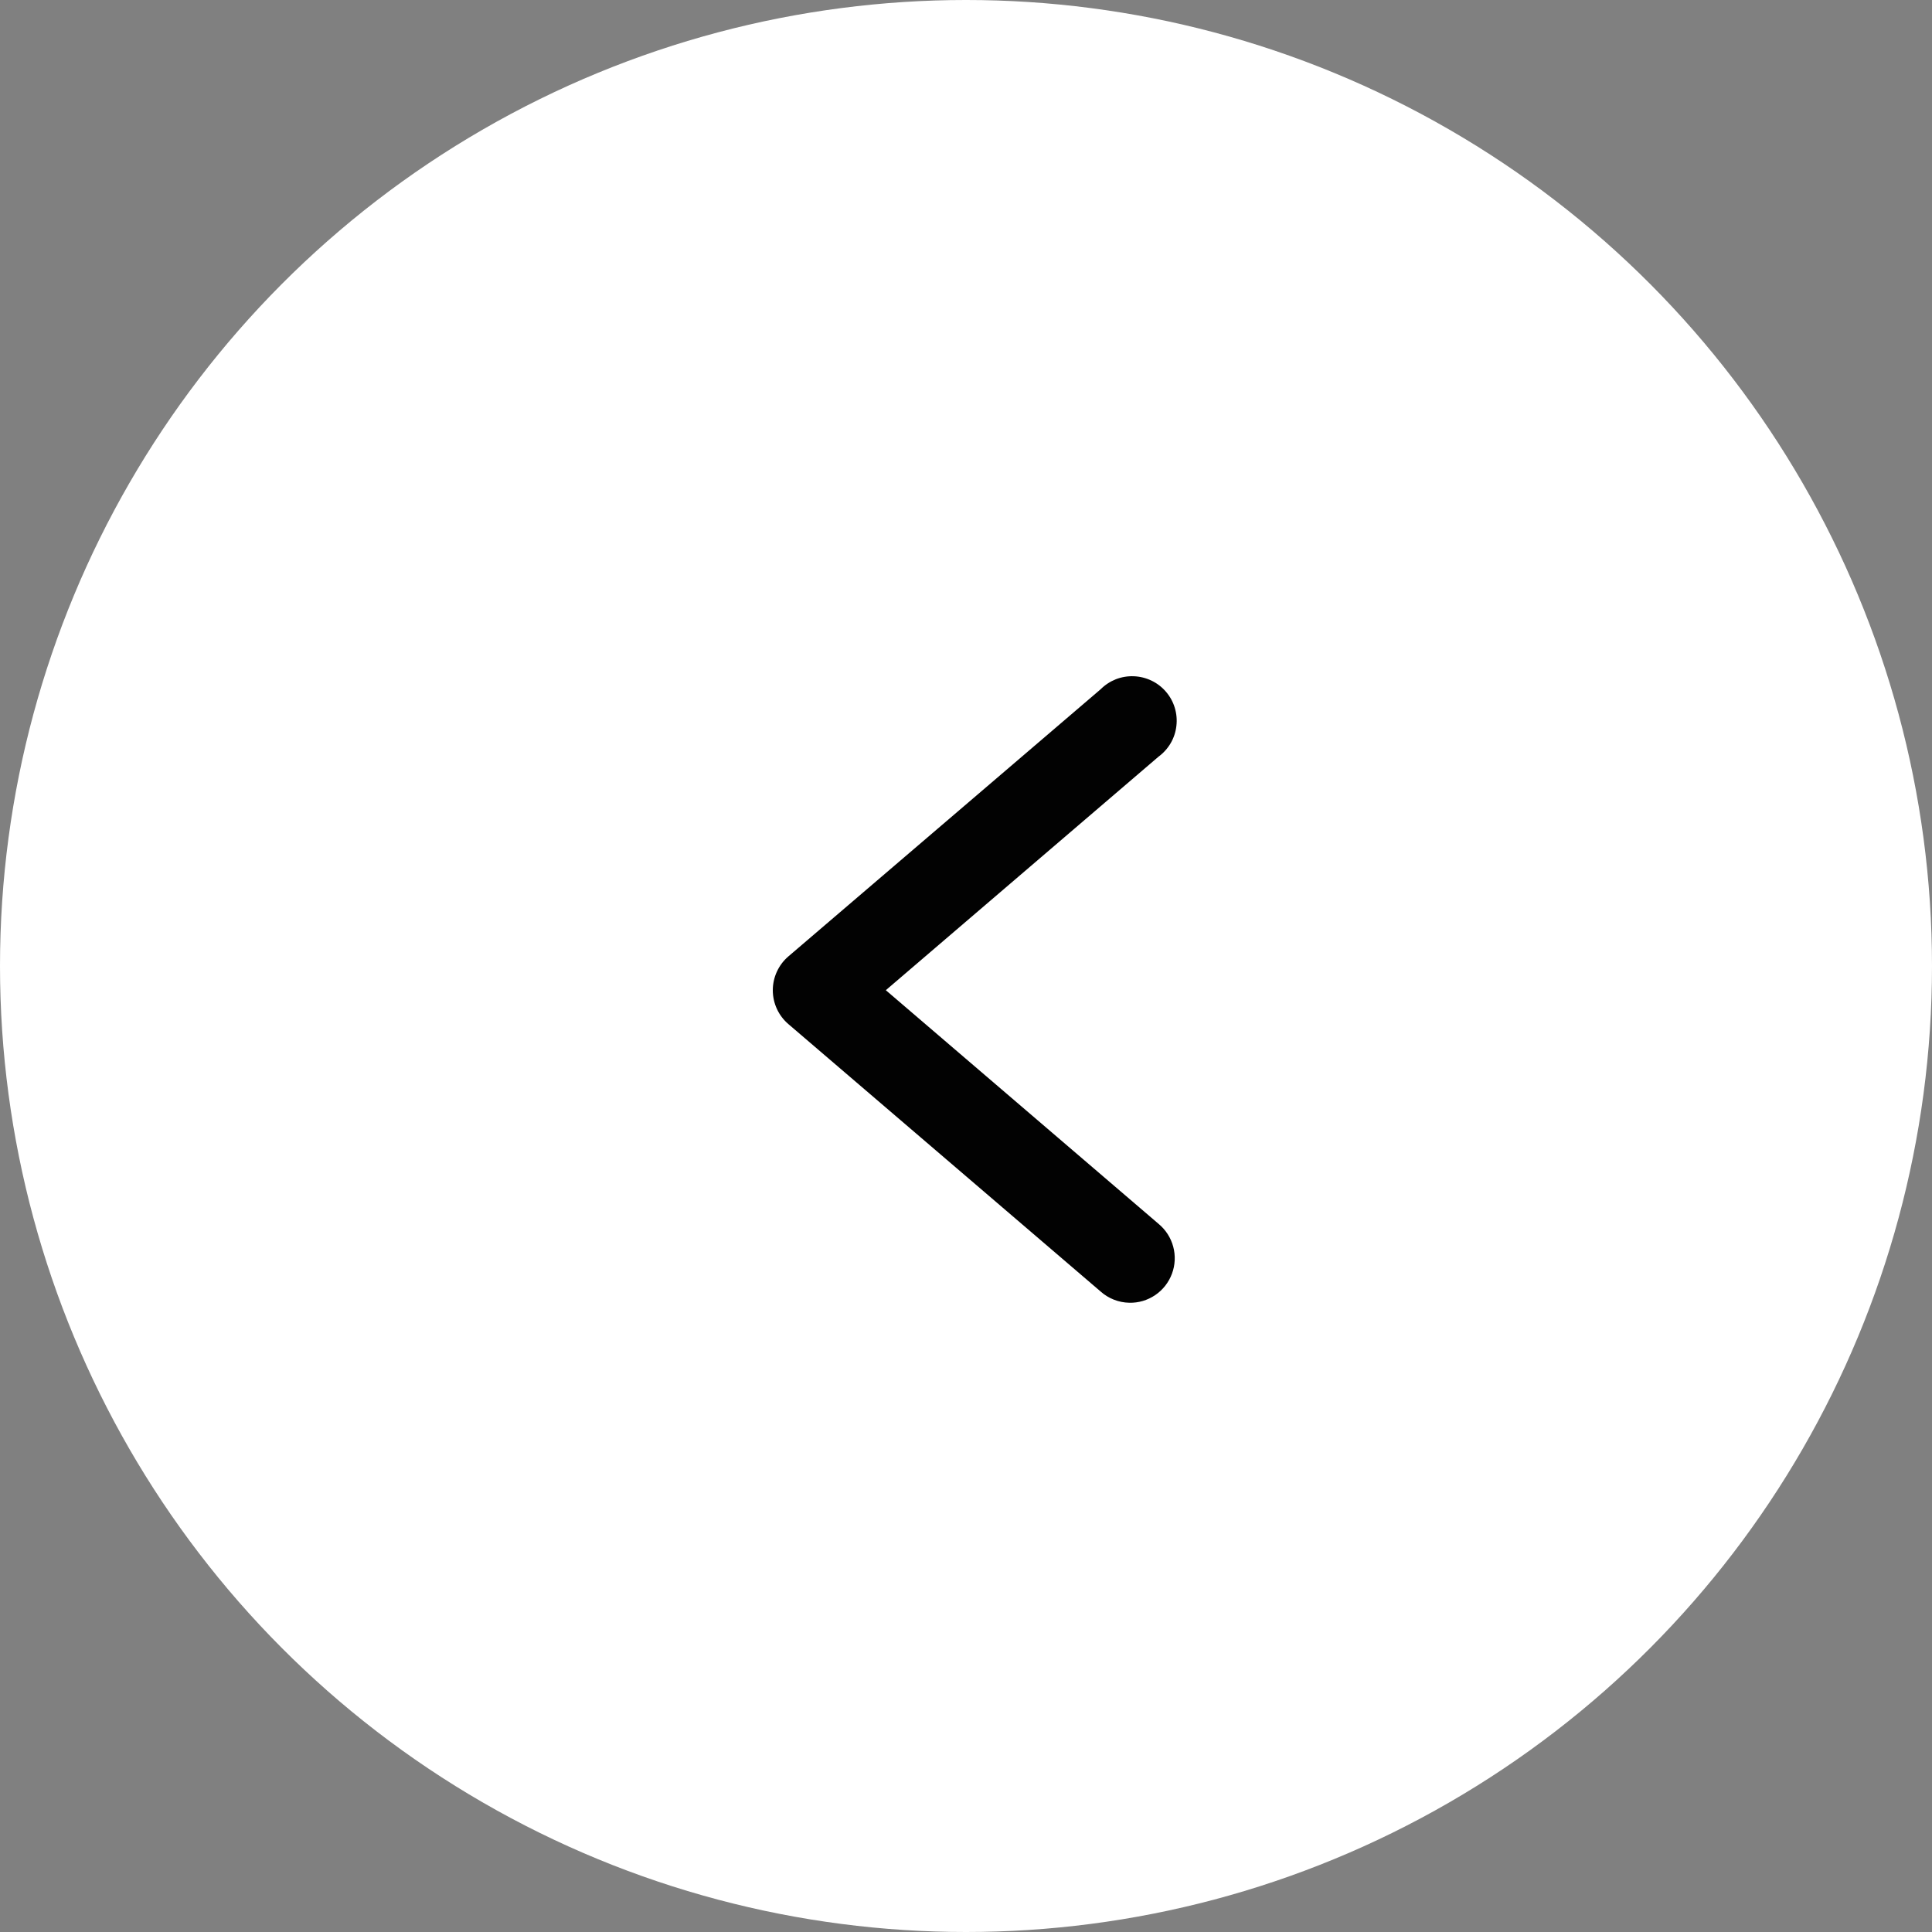 <svg width="40" height="40" viewBox="0 0 40 40" fill="none" xmlns="http://www.w3.org/2000/svg">
<rect x="0" y="0" width="40" height="40" fill="#808080" stroke="none"/>
<circle cx="20" cy="20" r="20" fill="white"/>
<path d="M23.379 26.972C23.571 26.977 23.759 26.921 23.918 26.813C24.076 26.706 24.197 26.551 24.264 26.371C24.331 26.192 24.34 25.995 24.29 25.81C24.24 25.625 24.134 25.46 23.986 25.338L18.34 20.501L23.986 15.666C24.088 15.591 24.174 15.495 24.238 15.386C24.302 15.276 24.342 15.154 24.356 15.028C24.371 14.901 24.359 14.774 24.322 14.652C24.285 14.531 24.223 14.418 24.14 14.322C24.057 14.225 23.956 14.147 23.841 14.092C23.727 14.037 23.602 14.006 23.475 14.001C23.348 13.996 23.222 14.017 23.103 14.063C22.985 14.11 22.878 14.18 22.788 14.27L16.324 19.8C16.222 19.887 16.141 19.994 16.085 20.116C16.029 20.237 16 20.369 16 20.502C16 20.636 16.029 20.767 16.085 20.889C16.141 21.01 16.222 21.117 16.324 21.204L22.788 26.74C22.951 26.885 23.16 26.967 23.379 26.972Z" fill="#020202"/>
</svg>
